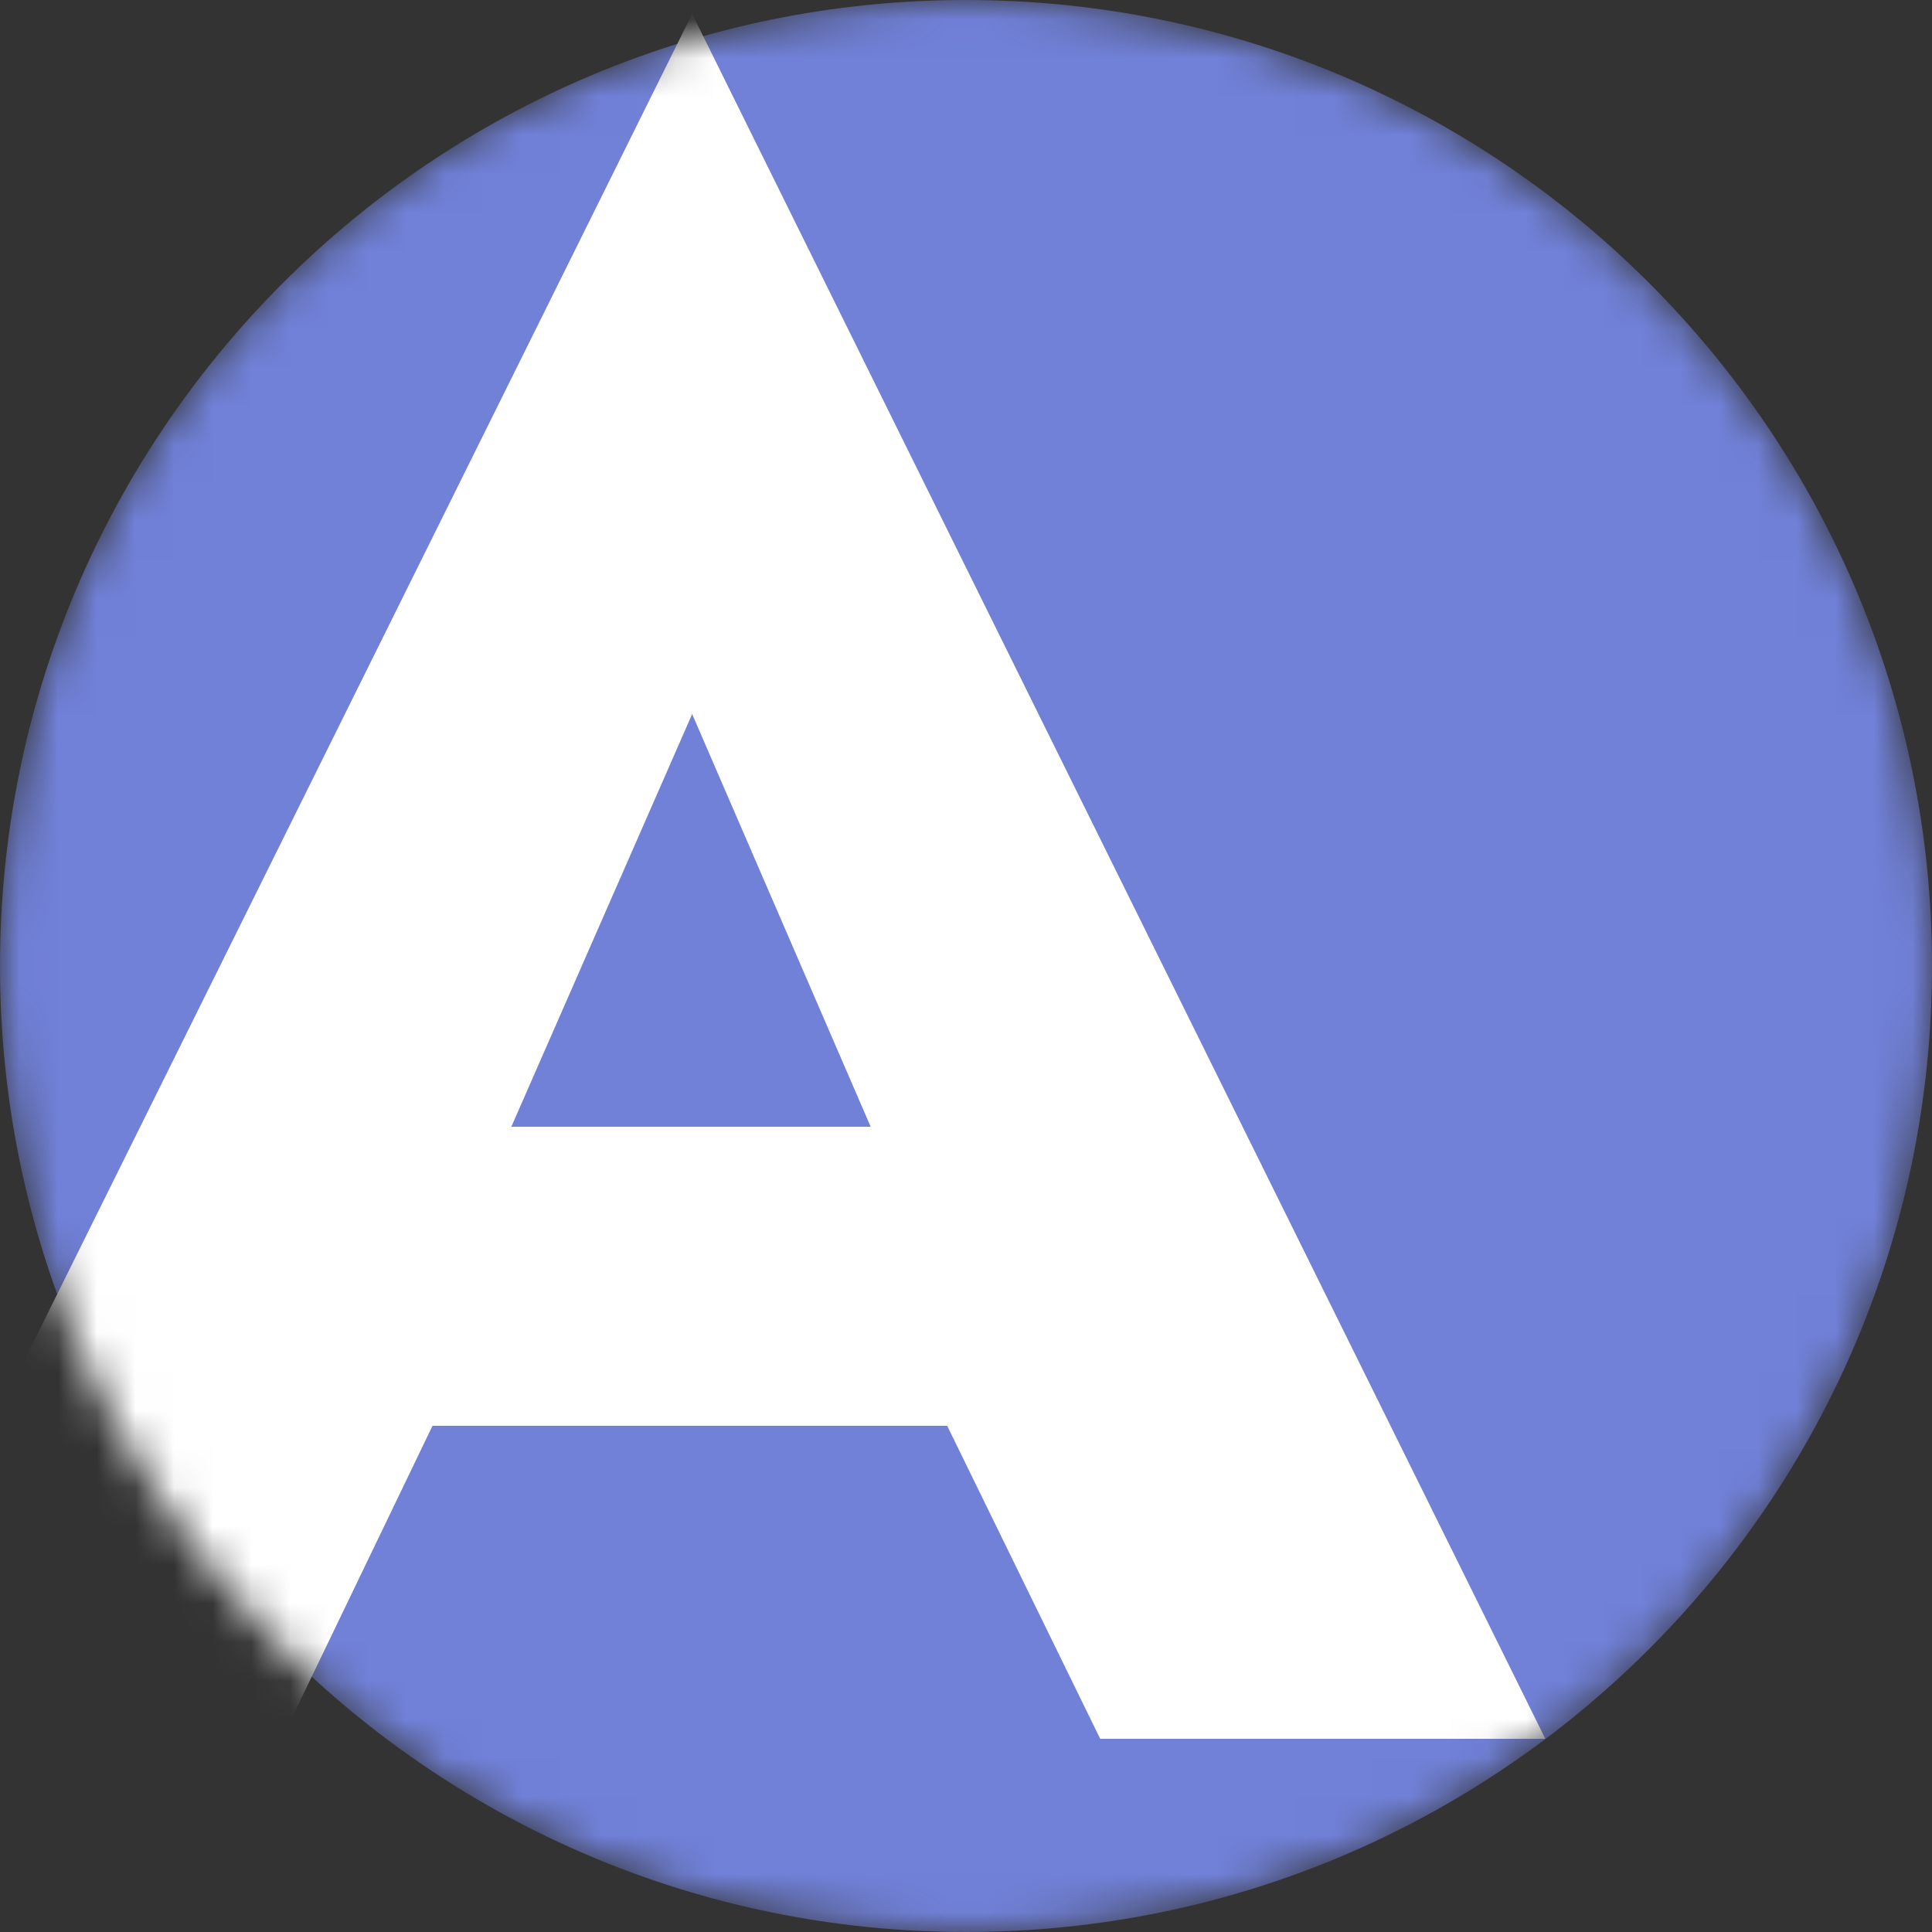 <?xml version="1.0" encoding="UTF-8"?> <svg xmlns="http://www.w3.org/2000/svg" width="50" height="50" viewBox="0 0 50 50" fill="none"><rect x="0" y="0" width="50" height="50" fill="#333333" stroke="none"/> <mask id="mask0_64_173" style="mask-type:alpha" maskUnits="userSpaceOnUse" x="0" y="0" width="50" height="50"> <path d="M25 50C38.807 50 50 38.807 50 25C50 11.193 38.807 0 25 0C11.193 0 0 11.193 0 25C0 38.807 11.193 50 25 50Z" fill="#FA515E"></path> </mask> <g mask="url(#mask0_64_173)"> <path d="M25 50C38.807 50 50 38.807 50 25C50 11.193 38.807 0 25 0C11.193 0 0 11.193 0 25C0 38.807 11.193 50 25 50Z" fill="#7181D8"></path> <path d="M28.473 45L24.513 36.9H11.193L7.293 45H-4.227L17.913 0.36L39.993 45H28.473ZM17.913 18.48L13.233 29.16H22.533L17.913 18.48Z" fill="white"></path> </g> </svg> 